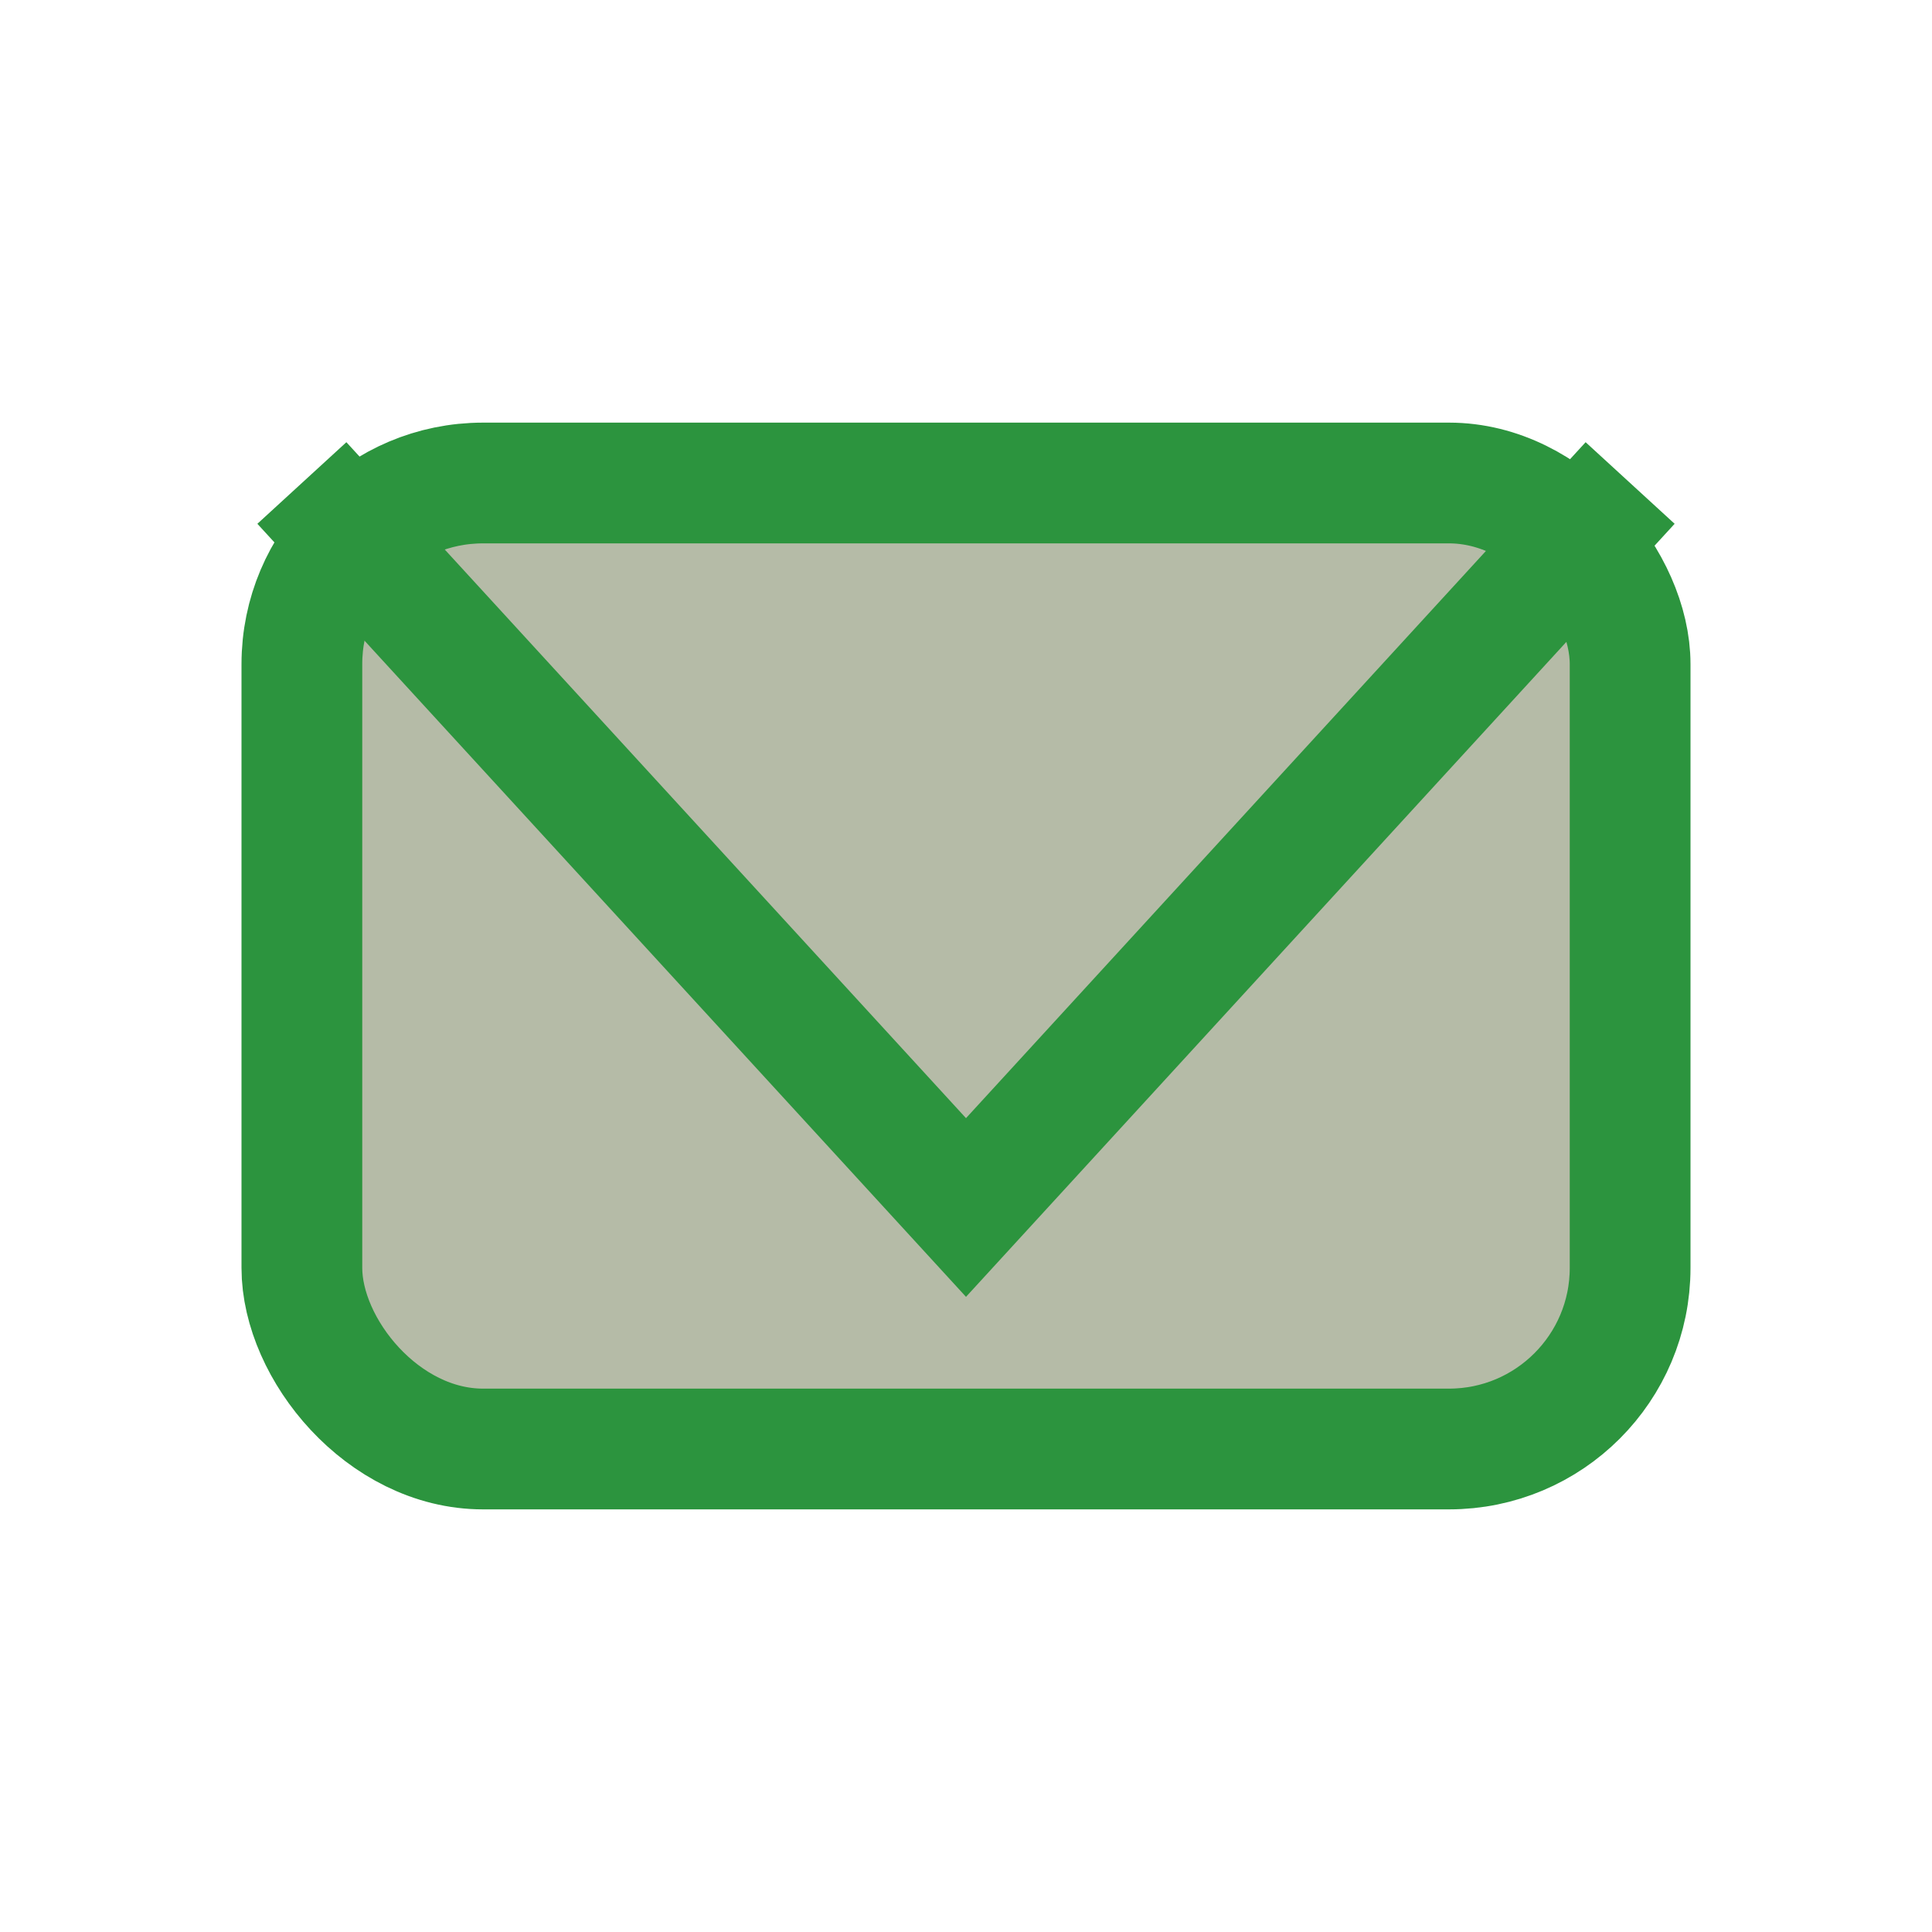 <?xml version="1.0" encoding="UTF-8"?>
<svg xmlns="http://www.w3.org/2000/svg" width="32" height="32" viewBox="0 0 32 32"><rect x="5" y="8" width="22" height="16" rx="3" fill="#b5bba7" stroke="#2C943E" stroke-width="2"/><polyline points="5,8 16,20 27,8" fill="none" stroke="#2C943E" stroke-width="2"/></svg>
